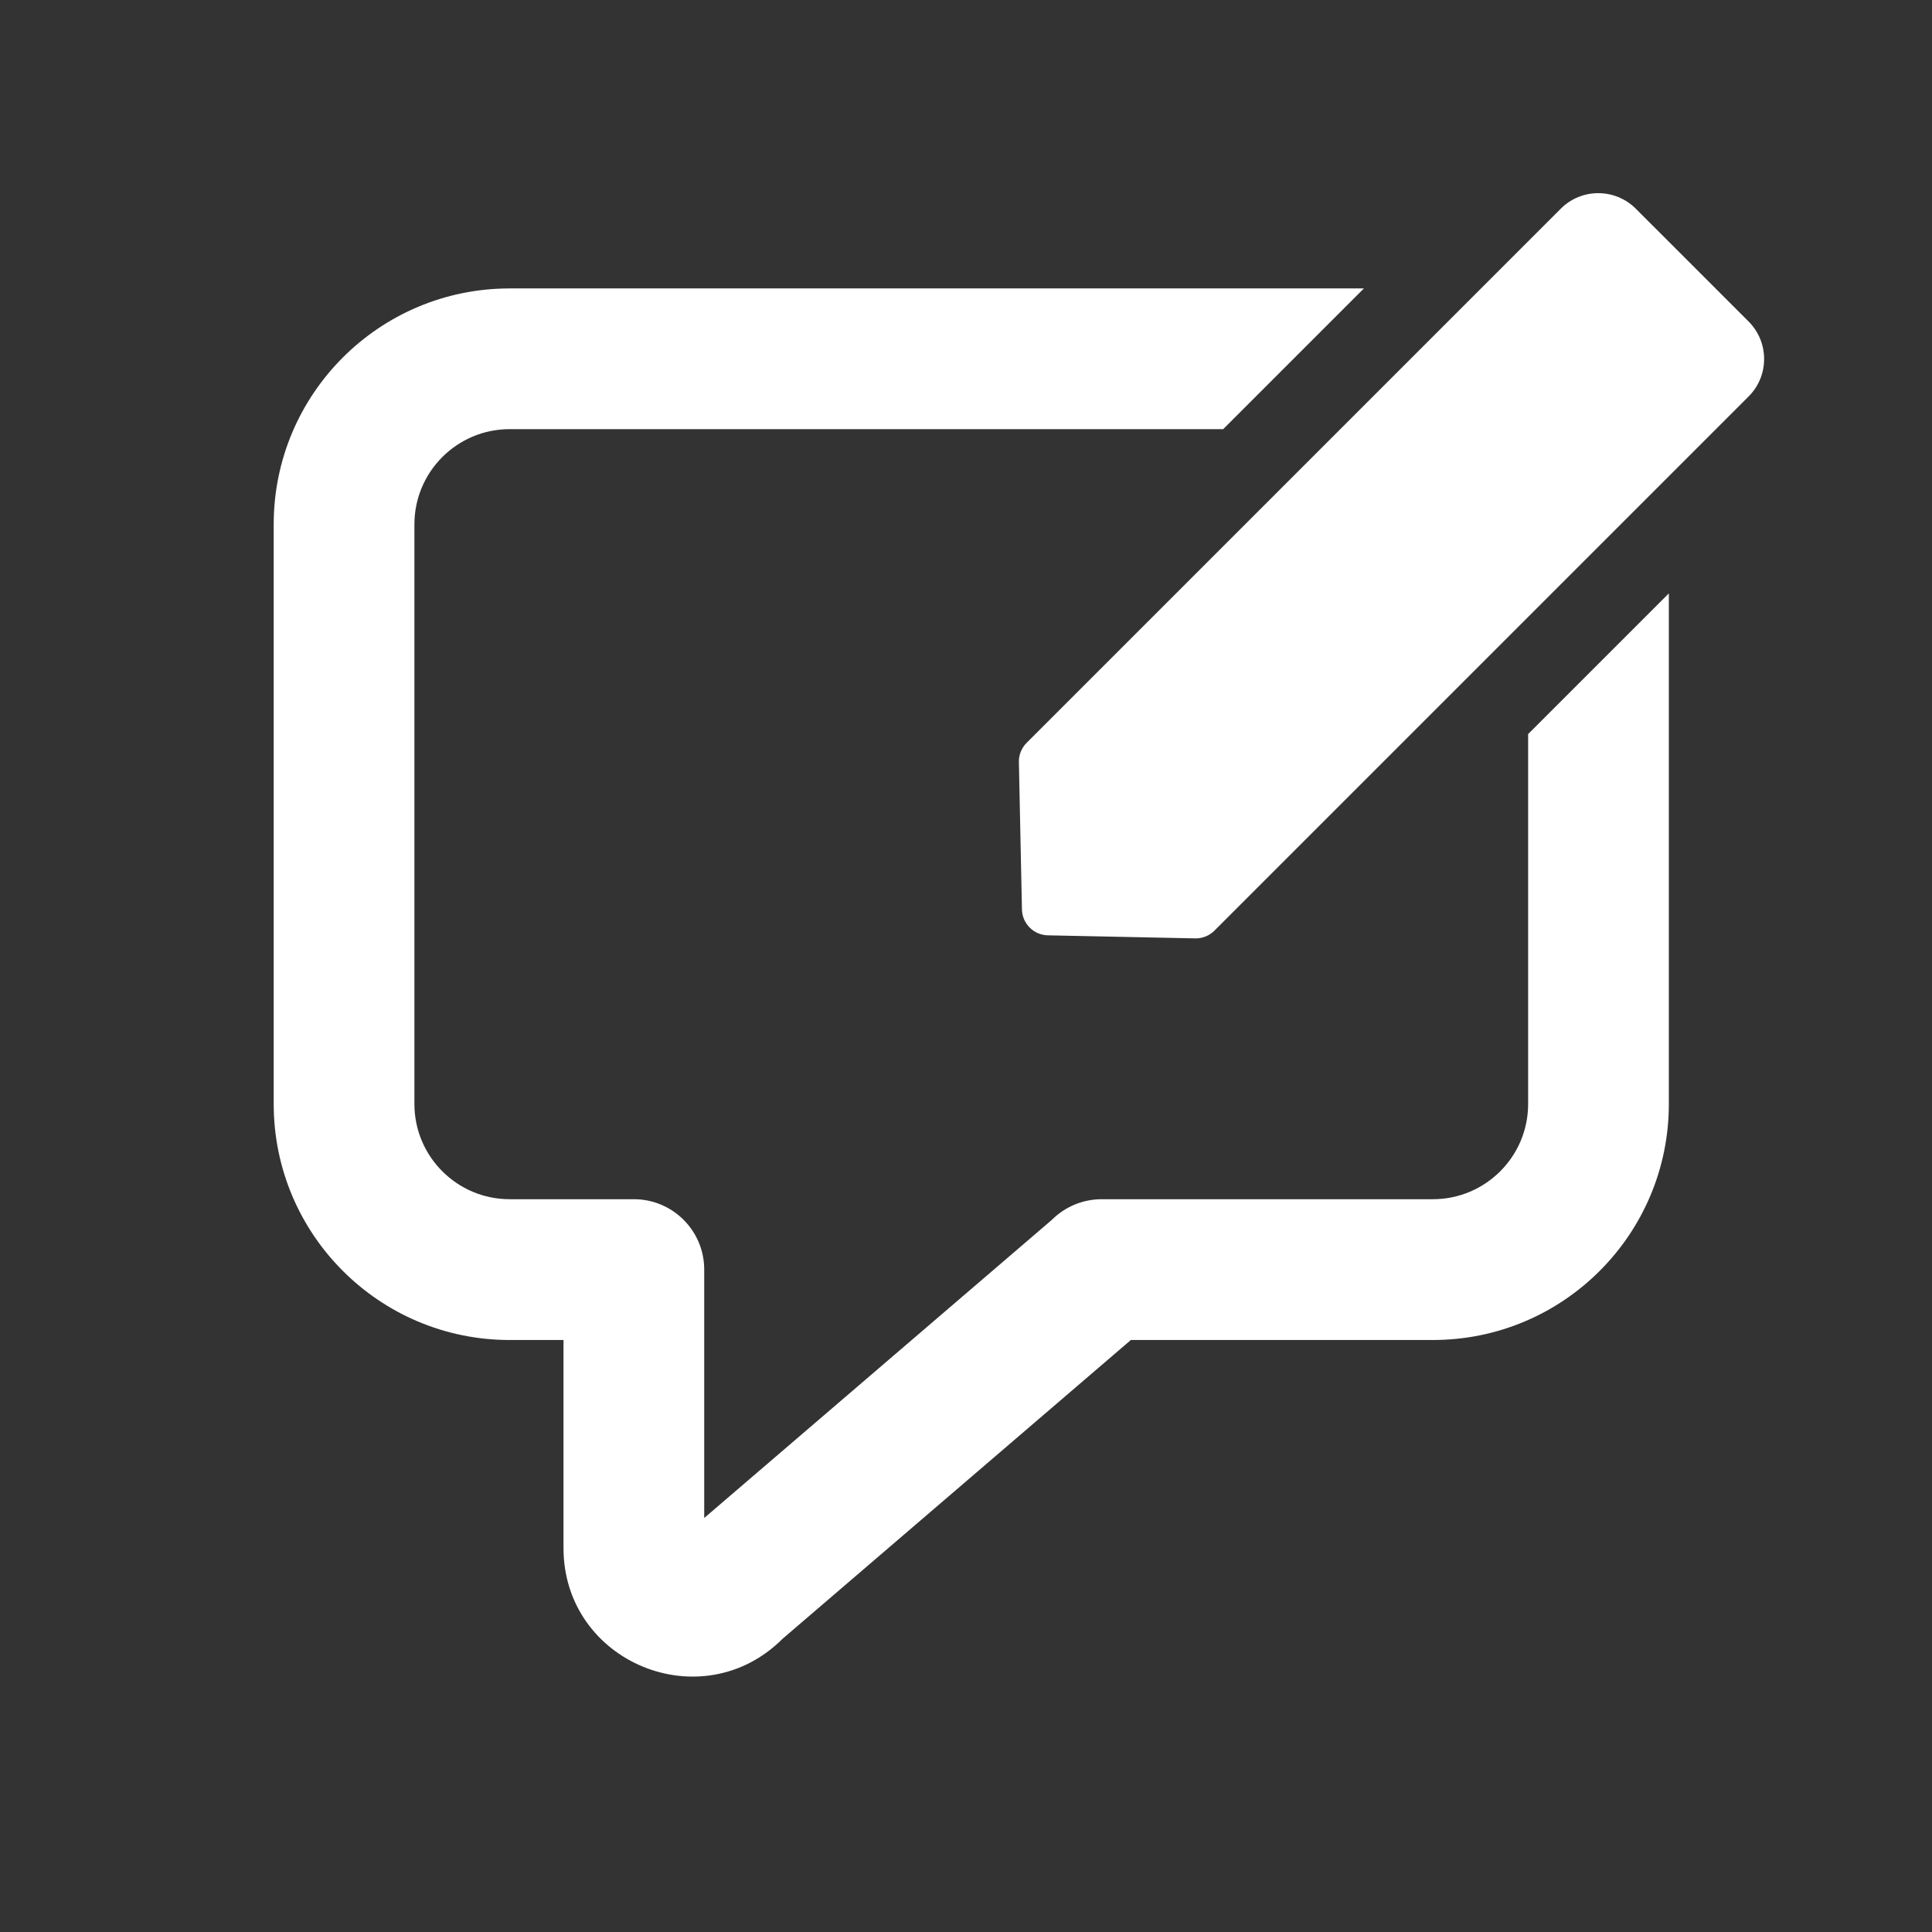 <svg width="24" height="24" viewBox="0 0 24 24" fill="none" xmlns="http://www.w3.org/2000/svg">
<rect x="0" y="0" width="24" height="24" fill="#333333" stroke="none"/>
<path fill-rule="evenodd" clip-rule="evenodd" d="M20.321 2.593C20.063 2.335 19.645 2.335 19.388 2.593L12.754 9.227C12.69 9.291 12.655 9.377 12.657 9.467L12.695 11.296C12.698 11.473 12.841 11.616 13.018 11.619L14.847 11.657C14.937 11.659 15.023 11.624 15.087 11.56L21.721 4.926C21.979 4.669 21.979 4.251 21.721 3.993L20.321 2.593ZM16.943 3.583H6.331C4.712 3.583 3.4 4.895 3.4 6.514V13.714C3.4 15.333 4.712 16.646 6.331 16.646H7V19.23C7 20.651 8.717 21.361 9.722 20.357L14.048 16.646H17.8C19.419 16.646 20.731 15.333 20.731 13.714V7.371L18.983 9.119V13.714C18.983 14.367 18.453 14.897 17.8 14.897H13.686C13.454 14.897 13.231 14.989 13.067 15.153L8.748 18.857V15.771C8.748 15.289 8.357 14.897 7.874 14.897H6.331C5.678 14.897 5.148 14.367 5.148 13.714V6.514C5.148 5.861 5.678 5.331 6.331 5.331H15.195L16.943 3.583Z" fill="white"/>
</svg>

